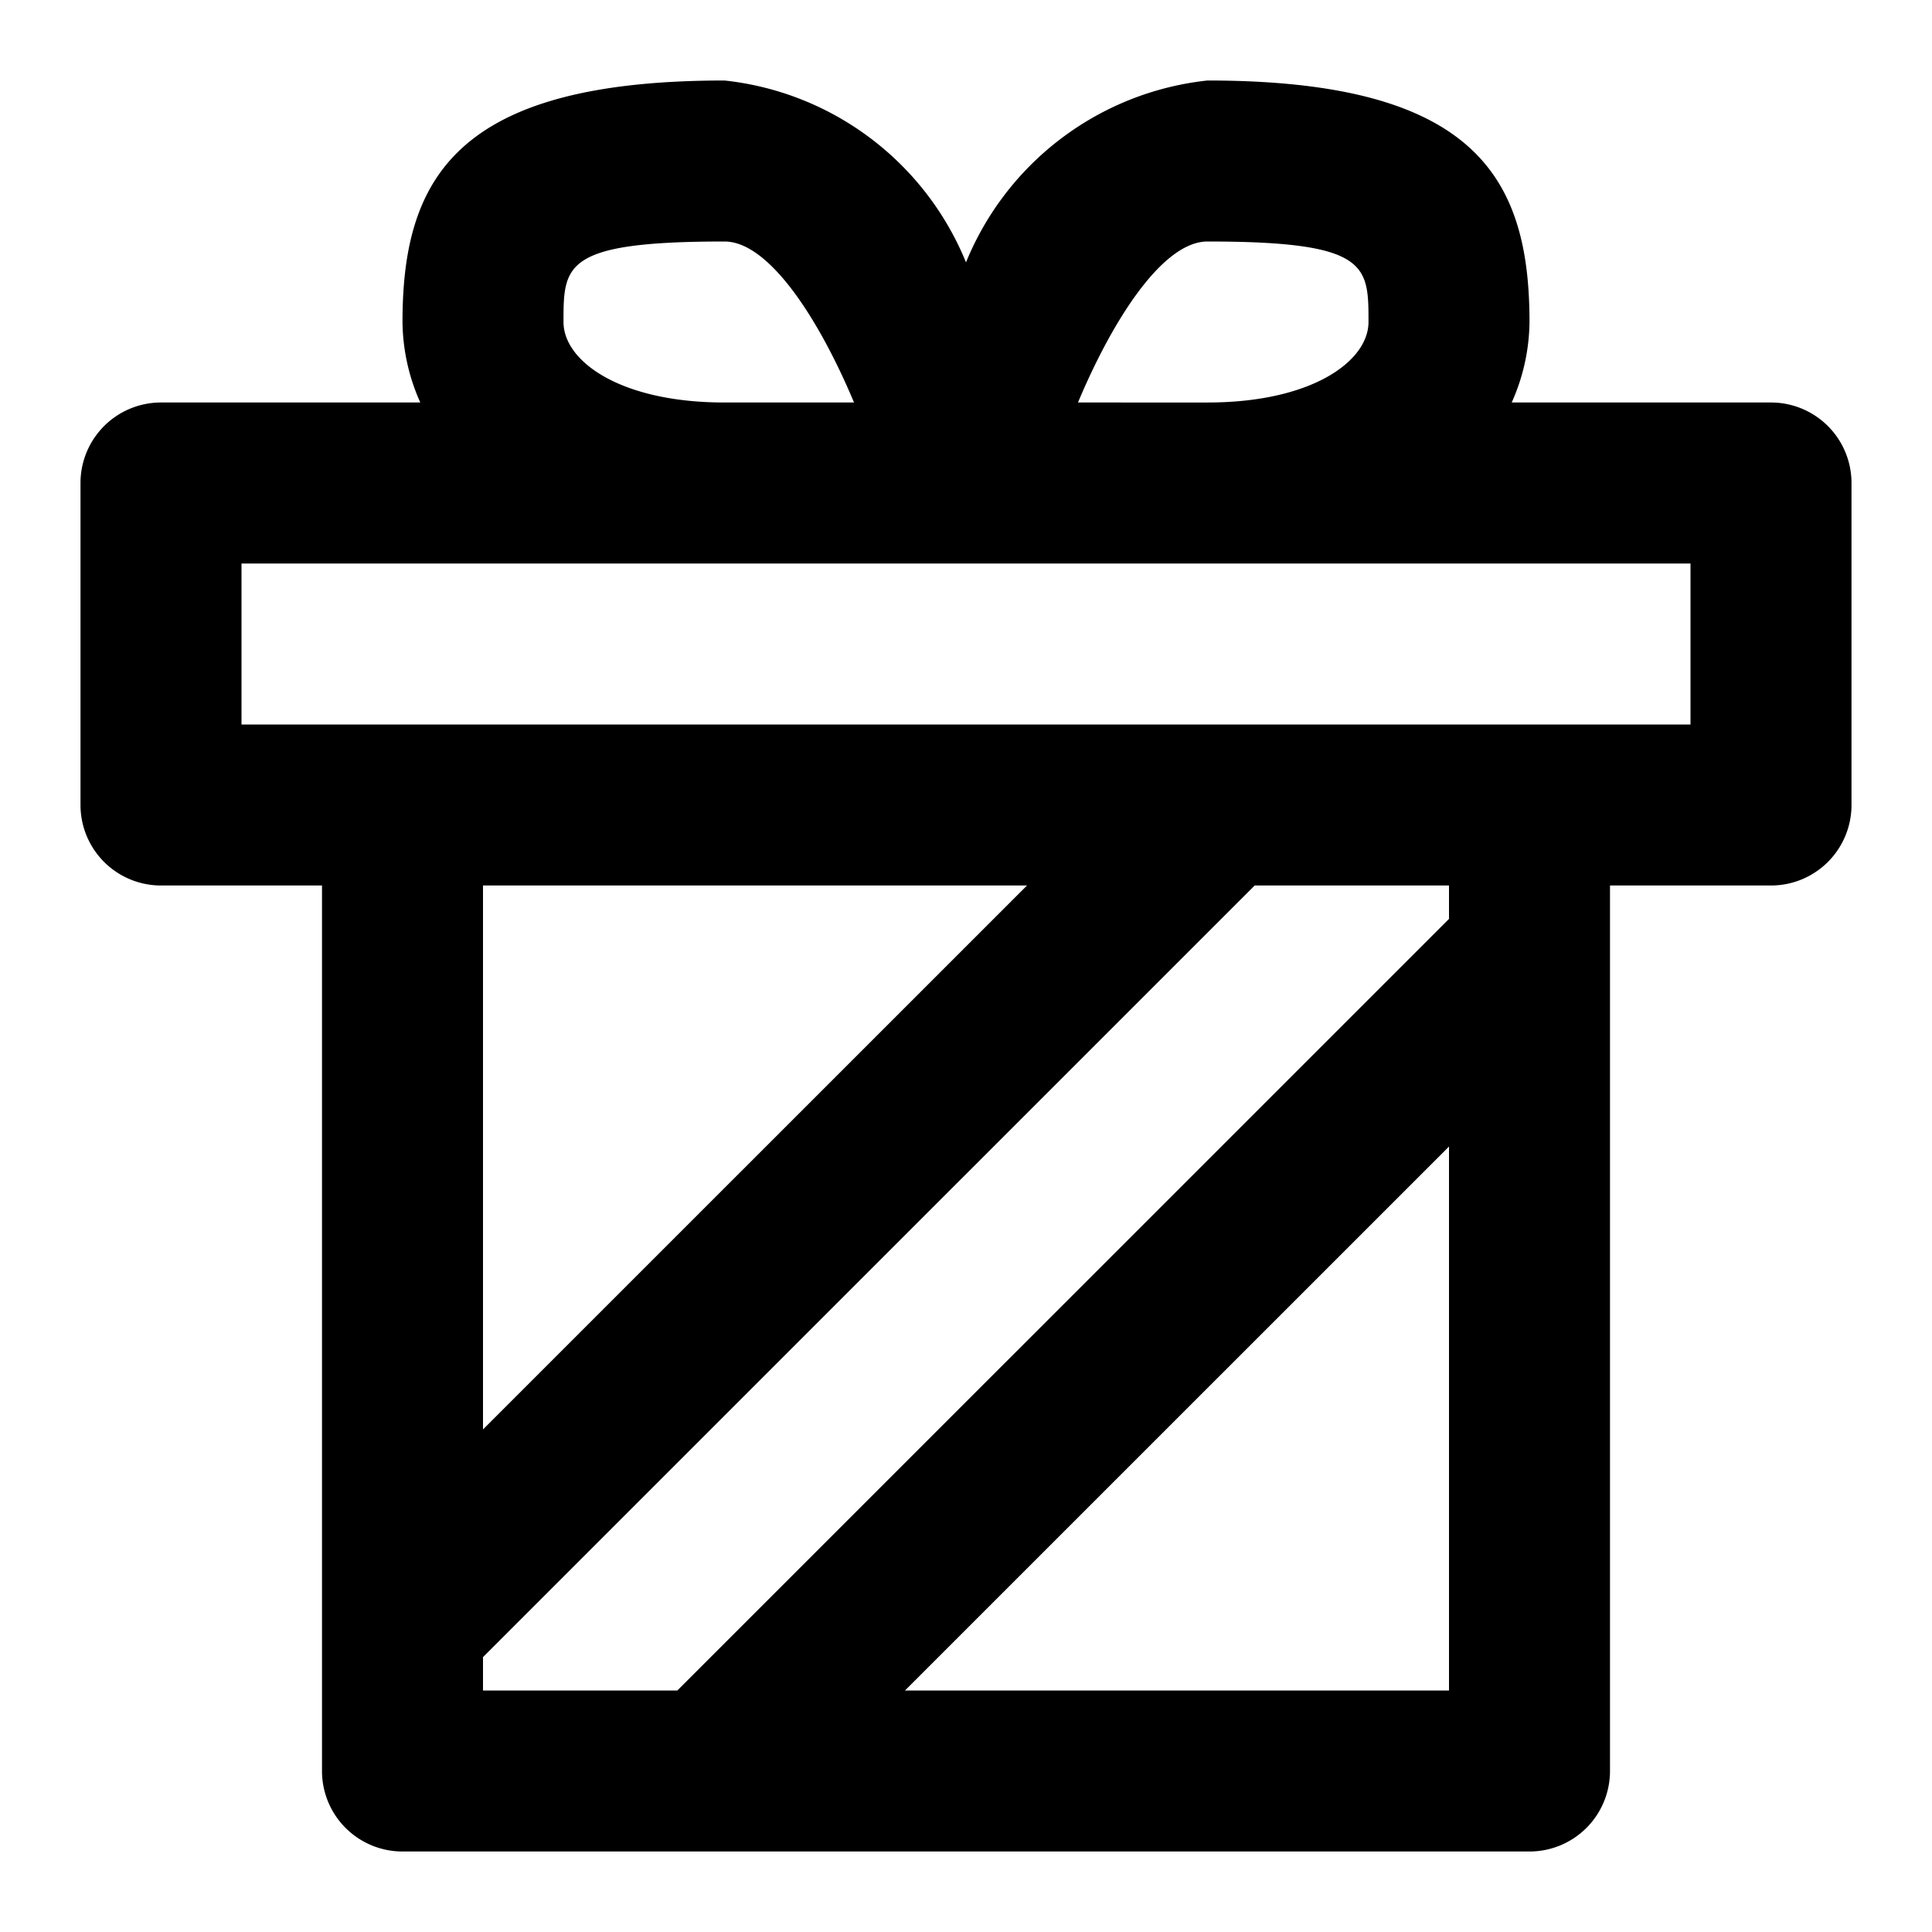 <?xml version="1.0" encoding="utf-8"?><!-- Uploaded to: SVG Repo, www.svgrepo.com, Generator: SVG Repo Mixer Tools -->
<svg fill="#000000" width="800px" height="800px" viewBox="0 0 24 24" xmlns="http://www.w3.org/2000/svg"><path d="M22,5H18.779A2.5,2.5,0,0,0,19,4c0-1.8-.681-3-4-3a3.662,3.662,0,0,0-3,2.259A3.662,3.662,0,0,0,9,1C5.681,1,5,2.2,5,4a2.5,2.5,0,0,0,.221,1H2A1,1,0,0,0,1,6v4a1,1,0,0,0,1,1H4V22a1,1,0,0,0,1,1H19a1,1,0,0,0,1-1V11h2a1,1,0,0,0,1-1V6A1,1,0,0,0,22,5ZM15,3c2,0,2,.293,2,1,0,.485-.7,1-2,1H13.391C13.825,3.965,14.446,3,15,3ZM7,4c0-.707,0-1,2-1,.554,0,1.175.965,1.609,2H9C7.7,5,7,4.485,7,4ZM6,11h6.758L6,17.757Zm5.242,10L18,14.243V21ZM18,11.415,8.414,21H6v-.415L15.586,11H18ZM21,9H3V7H21Z"/></svg>